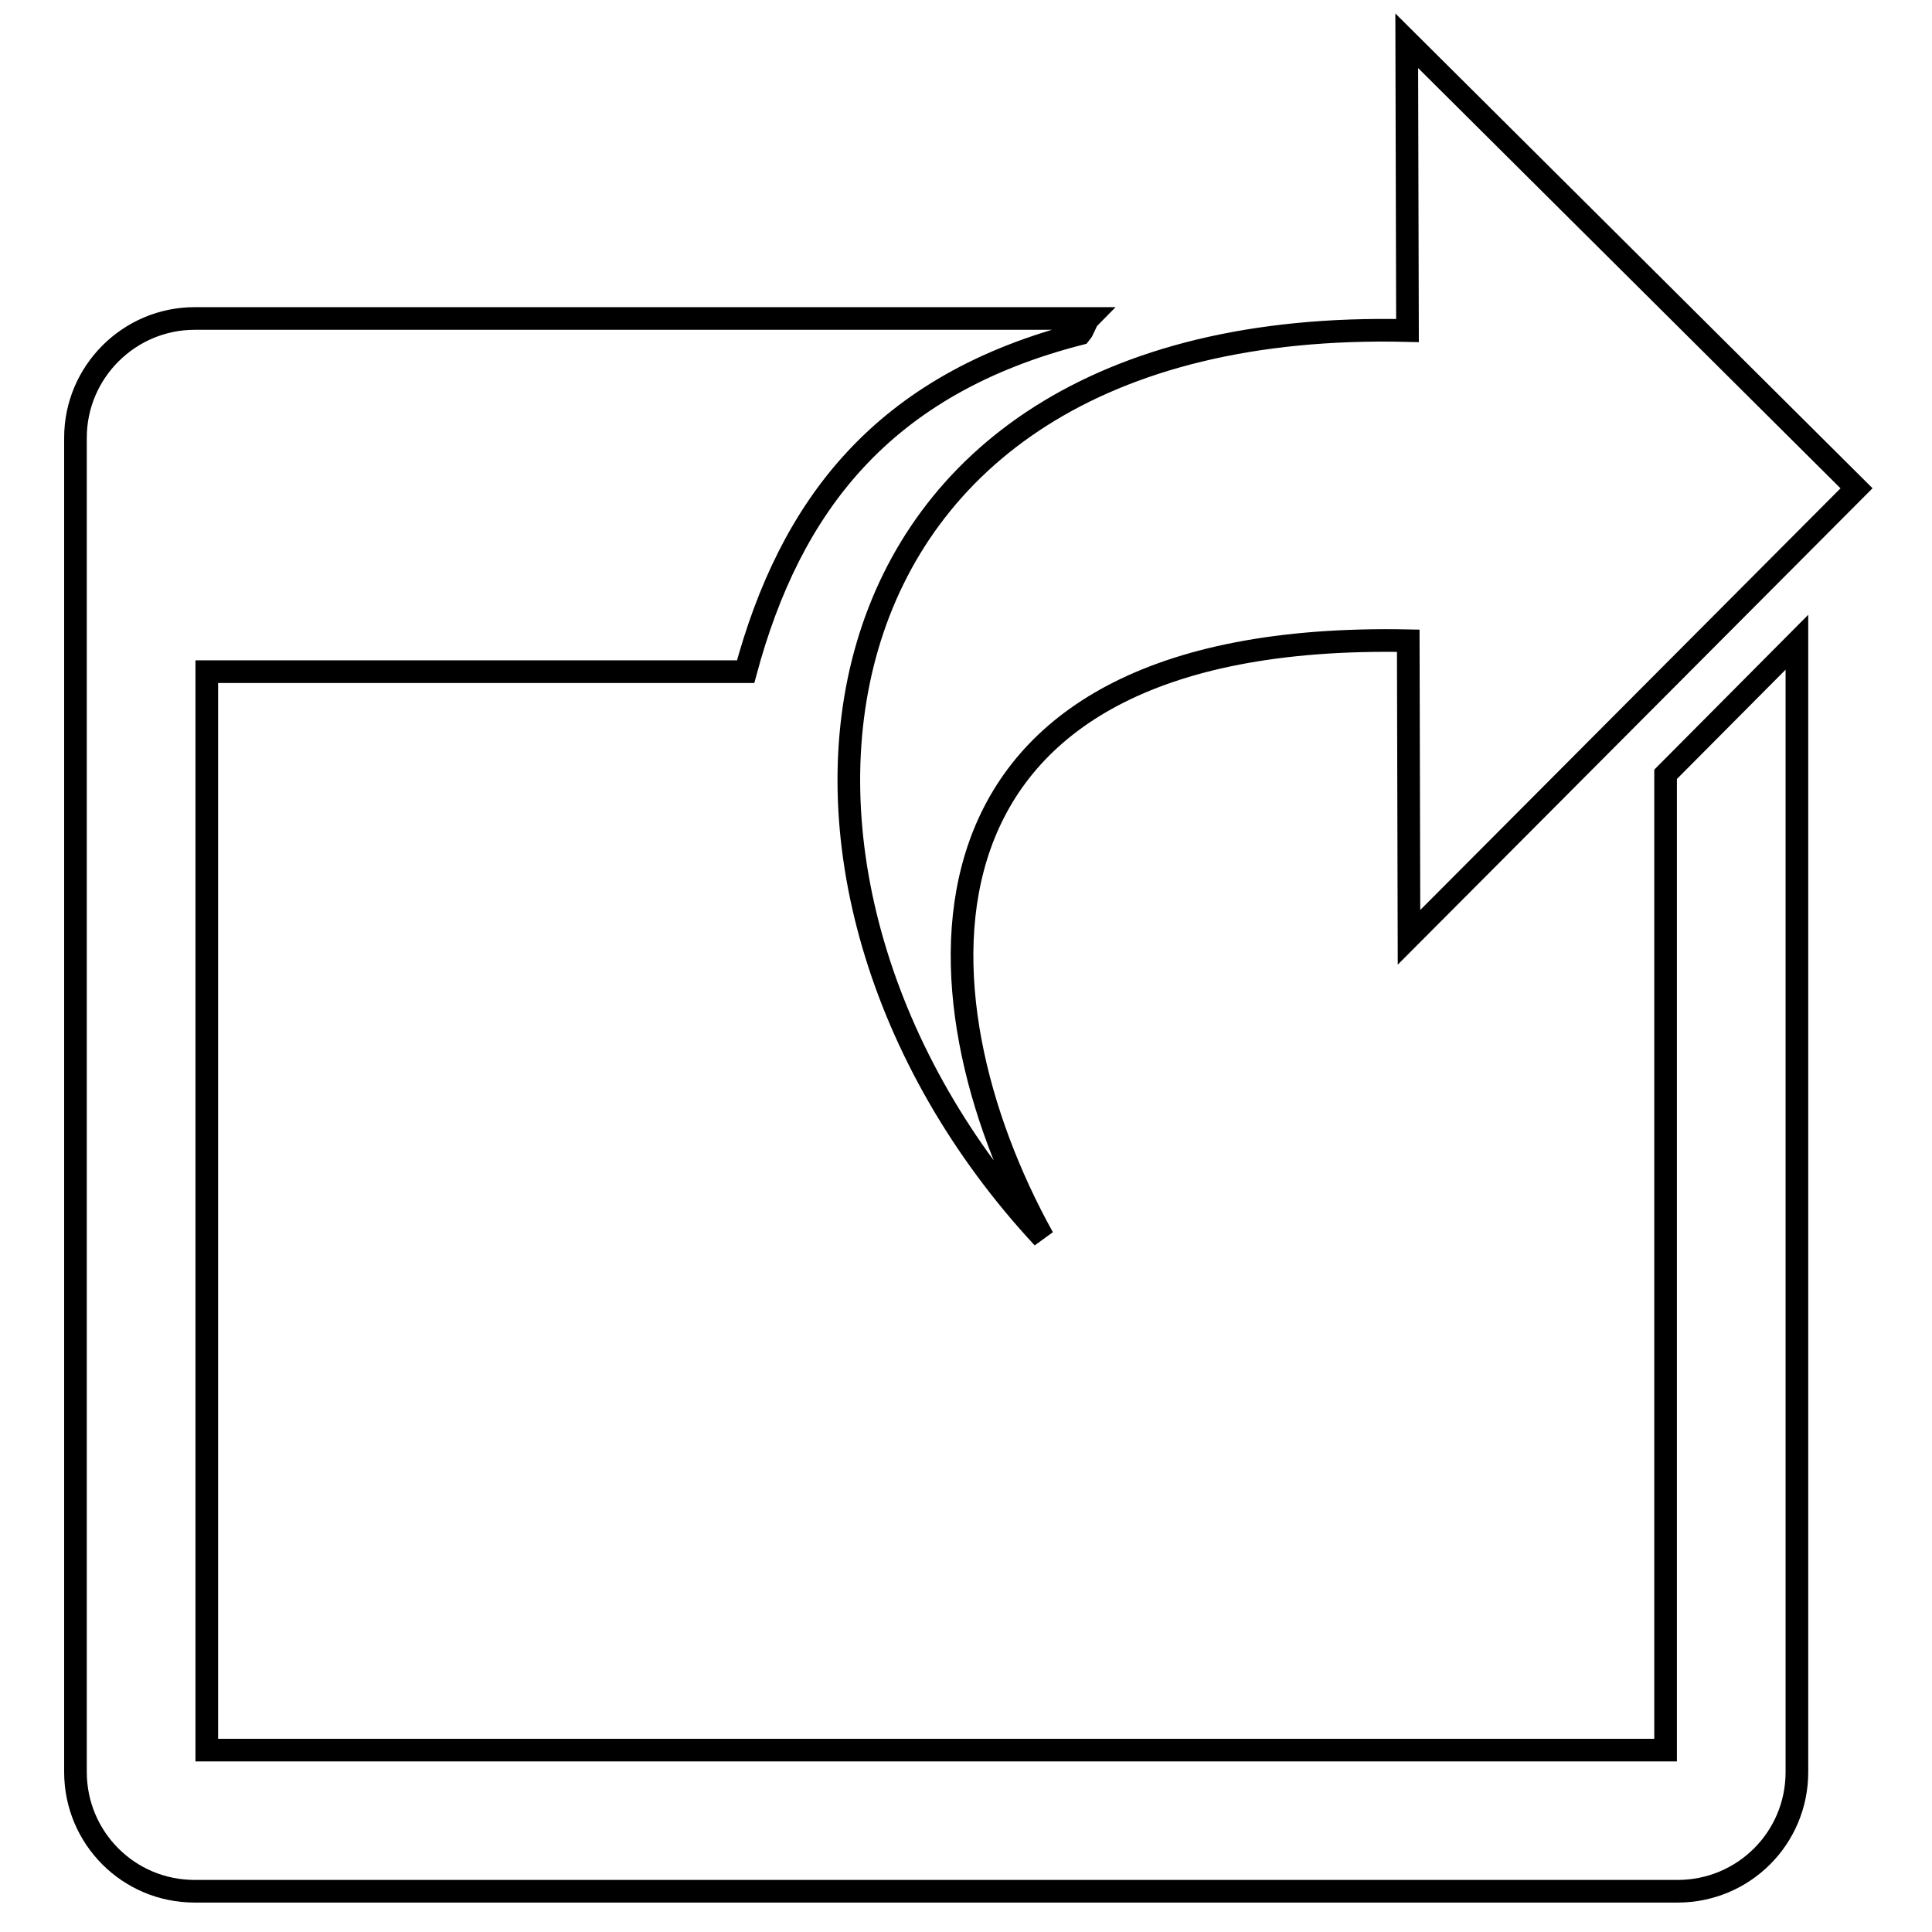 <?xml version="1.0" encoding="utf-8"?>
<!-- Svg Vector Icons : http://www.onlinewebfonts.com/icon -->
<!DOCTYPE svg PUBLIC "-//W3C//DTD SVG 1.1//EN" "http://www.w3.org/Graphics/SVG/1.1/DTD/svg11.dtd">
<svg version="1.1" xmlns="http://www.w3.org/2000/svg" xmlns:xlink="http://www.w3.org/1999/xlink" x="0px" y="0px" viewBox="0 0 256 256" enable-background="new 0 0 256 256" xml:space="preserve">
<g><g><path stroke-width="3" fill-opacity="0" stroke="#000000"  d="M25.8,42.2h118.4c-0.1,0.1-0.9,1.9-1,2c-26.3,6.7-38.5,22.9-44.4,44.8H27.4v142.9h193.3V102.6l17.4-17.5v149.7c0,8.8-7.1,15.8-15.8,15.8H25.8c-8.8,0-15.8-7.1-15.8-15.8V58C10,49.3,17.1,42.2,25.8,42.2L25.8,42.2z M186.6,84.9l0.1,39.3L246,64.7L186.4,5.4l0.1,38.4c-82.8-2-91.9,73.3-48.3,120.2C120.5,132.1,117.5,83.5,186.6,84.9L186.6,84.9L186.6,84.9z"/></g></g>
</svg>